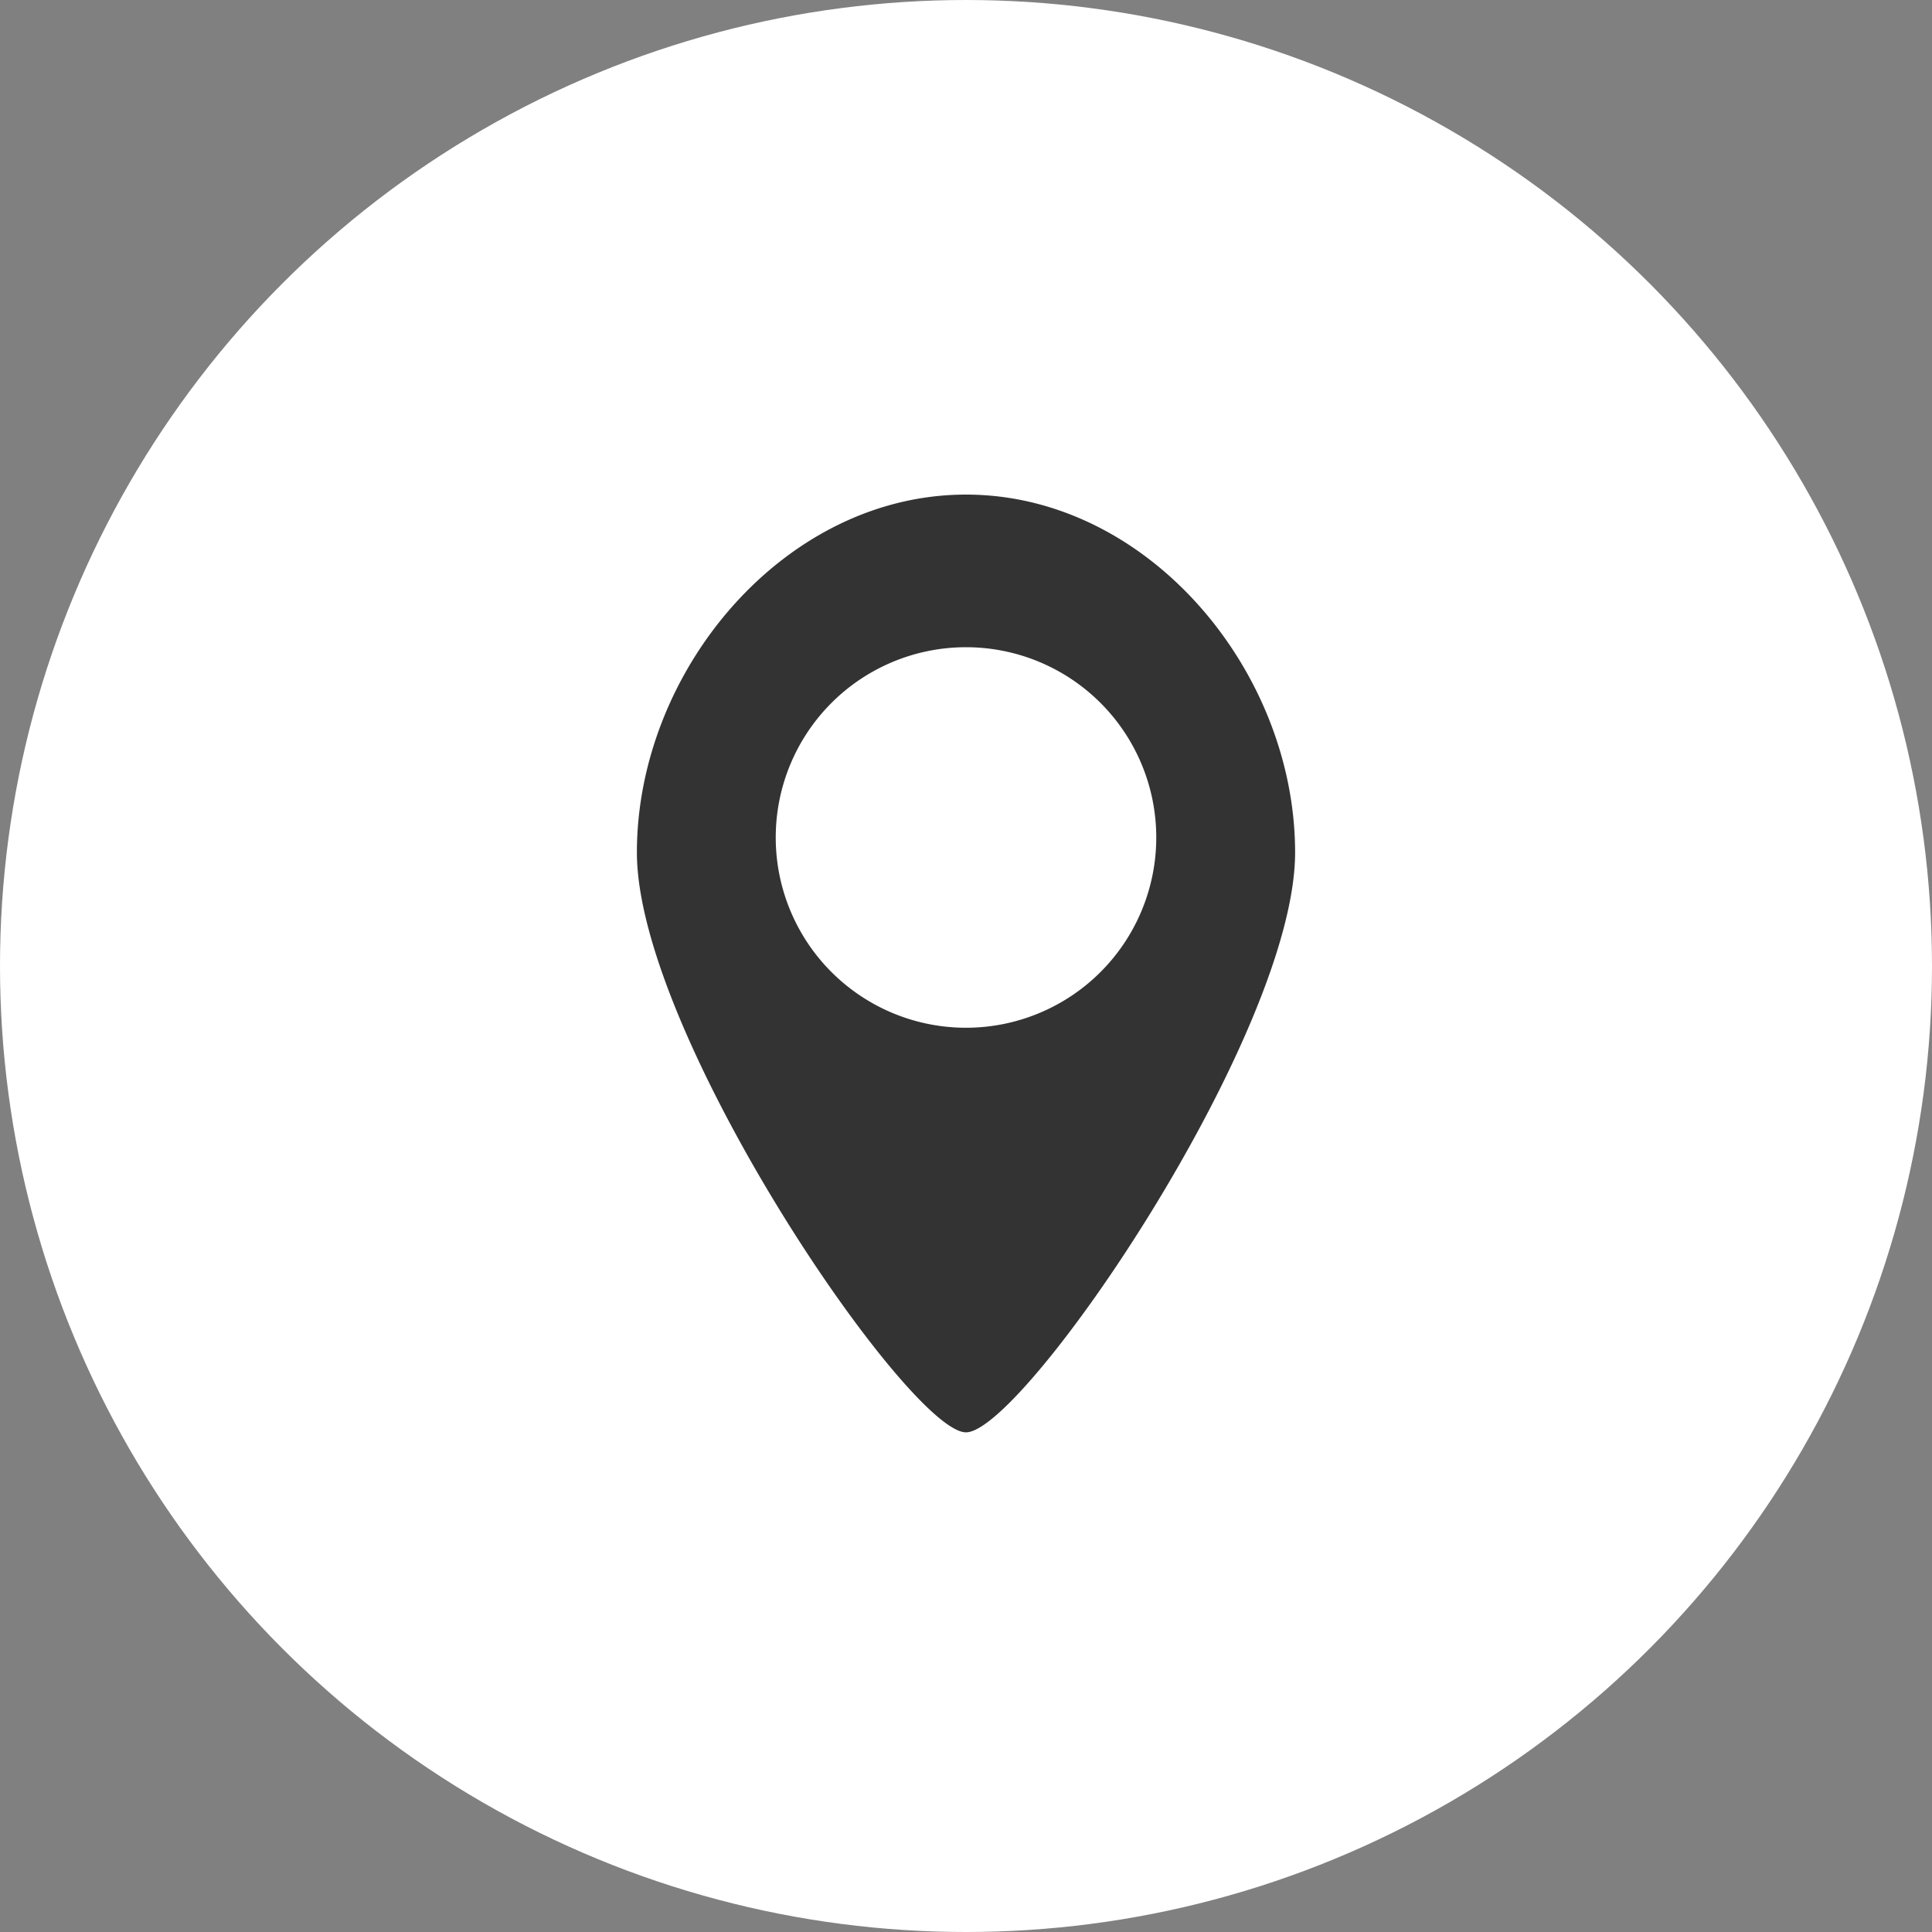 <svg xmlns="http://www.w3.org/2000/svg" width="125" height="125" viewBox="0 0 125 125"><rect x="0" y="0" width="125" height="125" fill="#808080" stroke="none"/><defs><style>.a{fill:#fff;}.b{fill:#333;}</style></defs><g transform="translate(-781 -2856)"><circle class="a" cx="62.5" cy="62.5" r="62.5" transform="translate(781 2856)"/><g transform="translate(822.207 2888)"><path class="b" d="M21.293,60.672c3.7,0,21.293-25.752,21.293-37.516S33.058,0,21.293,0,0,11.405,0,23.156,17.594,60.672,21.293,60.672M8.983,22.185a12.31,12.31,0,1,1,12.31,12.31,12.308,12.308,0,0,1-12.31-12.31"/></g></g></svg>